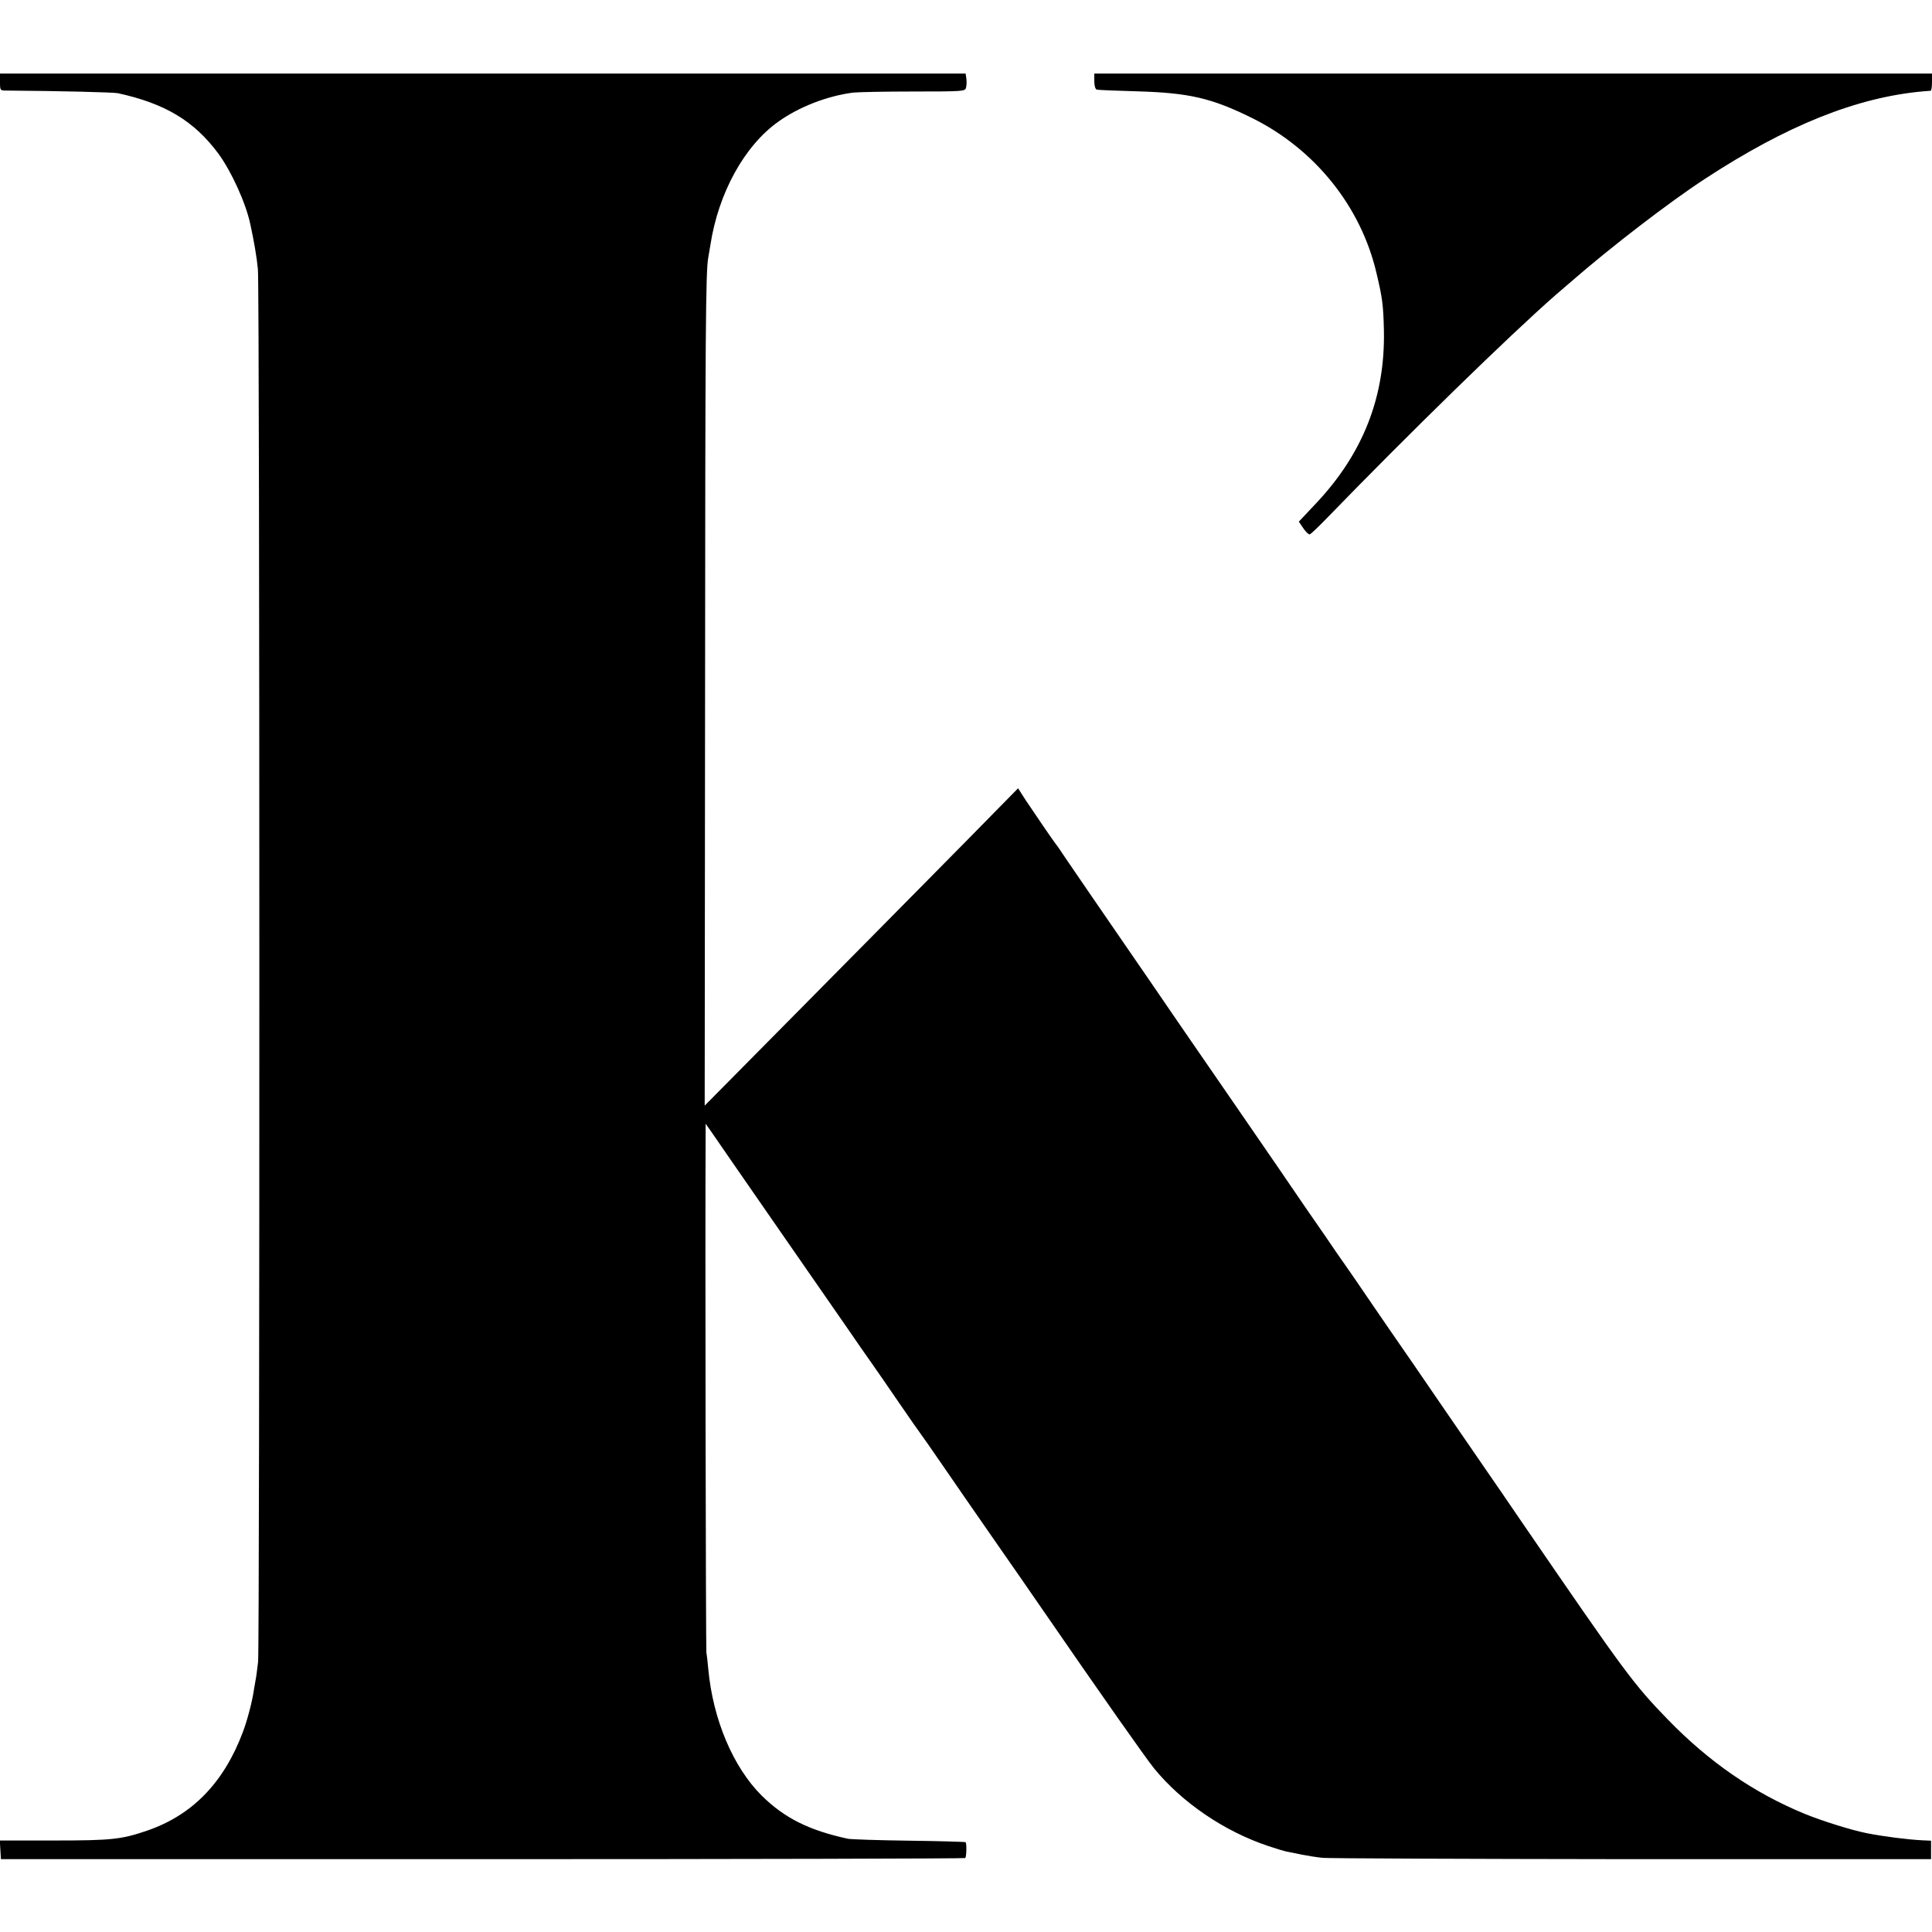 <?xml version="1.0" standalone="no"?>
<!DOCTYPE svg PUBLIC "-//W3C//DTD SVG 20010904//EN"
 "http://www.w3.org/TR/2001/REC-SVG-20010904/DTD/svg10.dtd">
<svg version="1.0" xmlns="http://www.w3.org/2000/svg"
 width="1024pt" height="1024pt" viewBox="0 0 1024 1024"
 preserveAspectRatio="xMidYMid meet">
<g transform="translate(0,1024) scale(0.1,-0.1)"
fill="#000000" stroke="none">
<path d="M0 9805 c0 -44 1 -45 33 -45 282 -2 568 -9 592 -14 251 -55 404 -147
533 -321 68 -93 144 -259 168 -370 20 -91 35 -178 41 -243 10 -100 10 -7284 1
-7380 -5 -40 -10 -83 -13 -95 -2 -12 -6 -35 -9 -52 -8 -59 -35 -163 -59 -226
-101 -268 -268 -440 -508 -522 -135 -46 -185 -52 -492 -52 l-288 0 3 -50 3
-49 2552 0 c1404 0 2555 3 2559 6 7 8 8 77 2 84 -3 2 -137 6 -299 8 -162 2
-307 7 -324 10 -208 45 -337 110 -458 229 -152 152 -258 403 -283 671 -3 33
-7 72 -10 86 -3 18 -7 2231 -4 2750 l0 54 31 -44 c17 -25 169 -245 339 -490
170 -245 344 -496 387 -558 43 -63 98 -142 123 -177 25 -35 90 -130 145 -210
55 -80 107 -155 115 -165 8 -10 60 -85 115 -165 55 -80 179 -260 276 -399 97
-139 210 -302 251 -362 319 -463 549 -790 595 -847 148 -181 371 -333 604
-411 41 -14 85 -27 99 -30 14 -2 50 -10 80 -16 30 -6 80 -14 110 -17 30 -3
768 -6 1640 -7 l1585 0 0 49 0 49 -46 2 c-79 4 -205 20 -296 38 -80 16 -234
64 -327 102 -270 111 -508 275 -728 502 -182 188 -224 245 -775 1049 -67 98
-157 230 -201 293 -43 63 -142 207 -220 320 -142 207 -177 259 -280 407 -31
45 -86 125 -122 178 -36 53 -85 125 -110 160 -25 35 -70 100 -100 145 -30 44
-80 116 -110 159 -30 44 -97 142 -149 218 -52 76 -158 230 -236 343 -78 113
-179 260 -226 328 -46 67 -133 193 -192 280 -59 86 -133 193 -163 237 -30 44
-104 152 -165 240 -60 88 -127 185 -147 215 -20 30 -40 60 -45 65 -13 16 -114
164 -160 233 l-41 64 -279 -284 c-154 -156 -527 -534 -831 -841 l-551 -557 2
2156 c1 1934 3 2268 17 2339 2 11 7 40 11 65 42 276 180 527 360 655 109 78
258 136 395 154 25 3 169 6 320 6 266 0 275 1 280 20 3 11 4 32 2 47 l-4 28
-2559 0 -2559 0 0 -45z"/>
<path d="M5800 9810 c0 -24 5 -42 13 -45 6 -2 102 -6 212 -9 277 -8 395 -35
610 -141 334 -165 579 -470 661 -824 31 -130 36 -169 39 -303 7 -350 -110
-650 -357 -913 l-94 -100 24 -35 c13 -19 28 -34 34 -32 6 1 46 40 90 85 432
446 971 972 1216 1186 11 9 46 39 78 67 212 185 521 422 709 545 435 285 808
434 1160 465 17 1 33 3 38 3 4 1 7 21 7 46 l0 45 -2220 0 -2220 0 0 -40z"/>
</g>
</svg>
